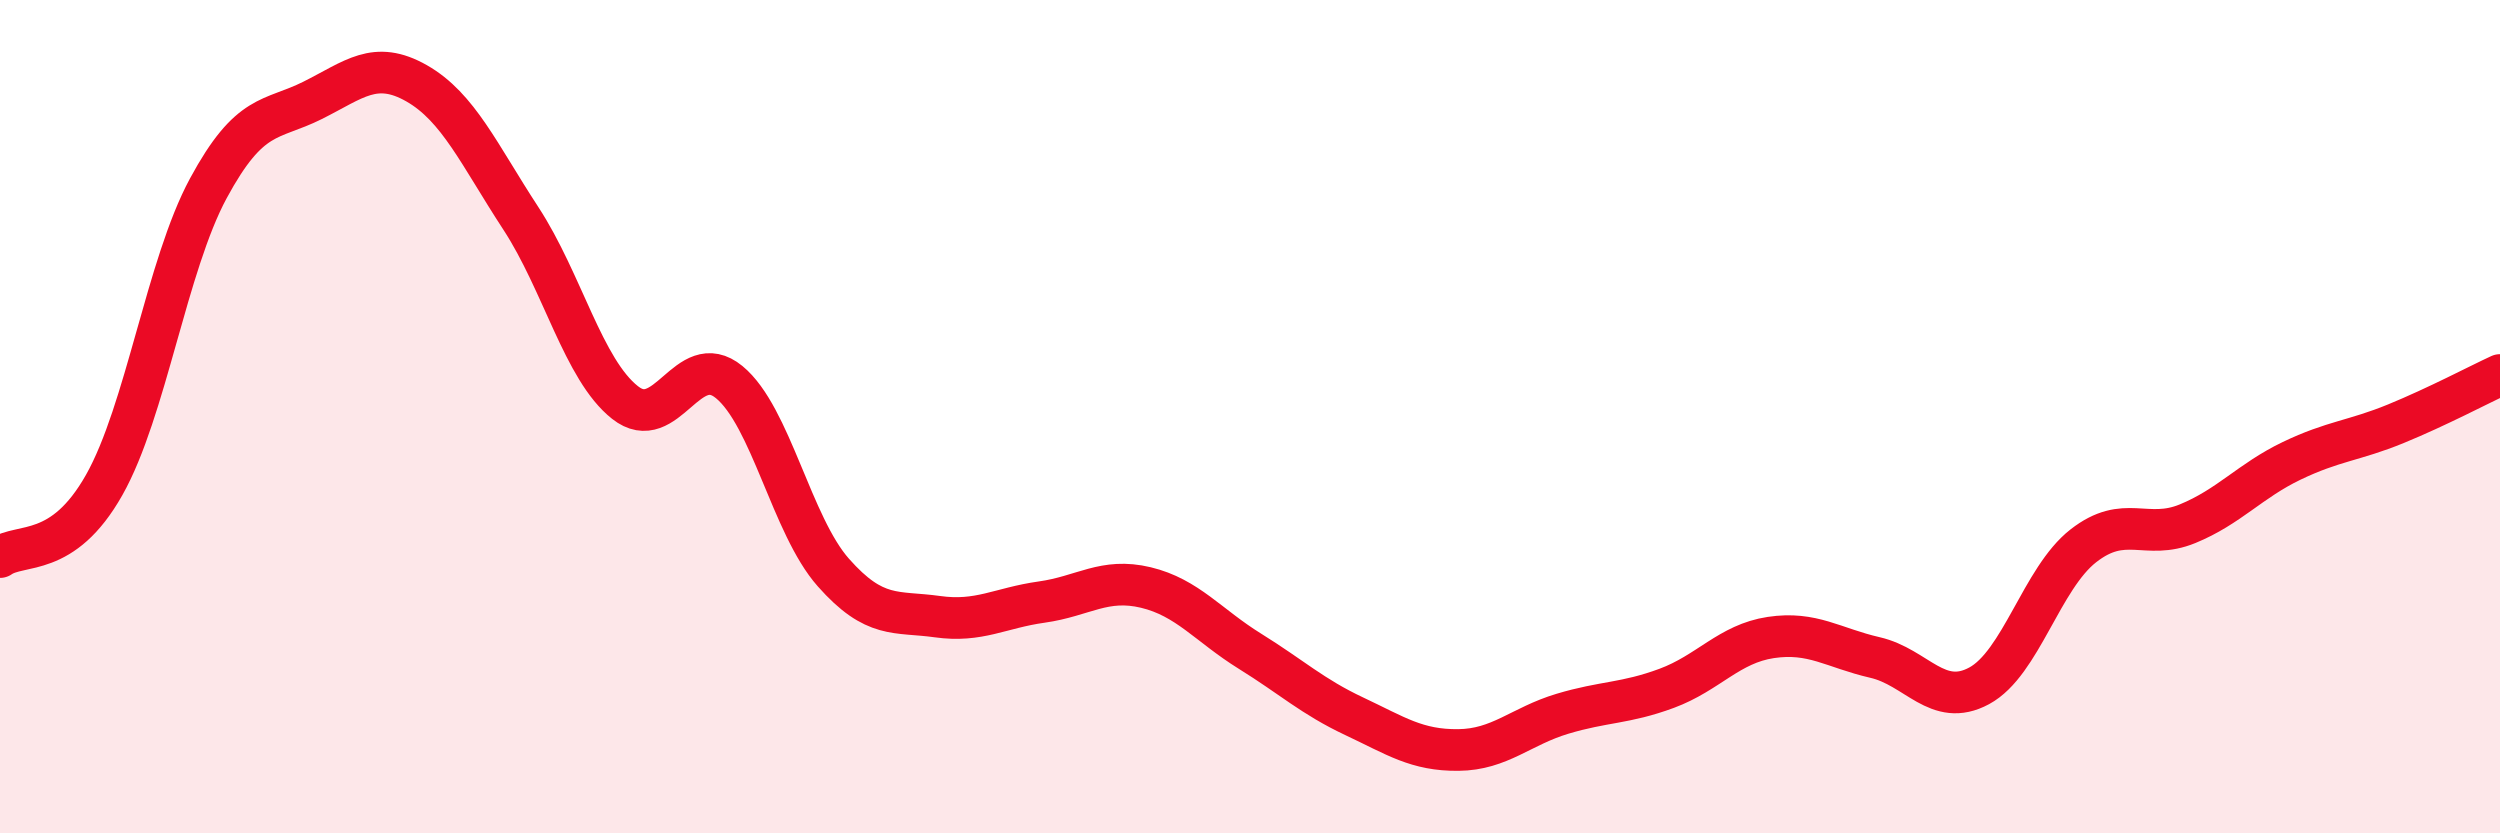 
    <svg width="60" height="20" viewBox="0 0 60 20" xmlns="http://www.w3.org/2000/svg">
      <path
        d="M 0,13.37 C 0.5,13.02 1.5,13.41 2.5,11.64 C 3.5,9.87 4,6.37 5,4.52 C 6,2.67 6.5,2.91 7.5,2.41 C 8.5,1.91 9,1.43 10,2 C 11,2.57 11.5,3.71 12.5,5.24 C 13.5,6.77 14,8.87 15,9.66 C 16,10.45 16.5,8.35 17.5,9.17 C 18.5,9.99 19,12.61 20,13.74 C 21,14.87 21.5,14.66 22.5,14.8 C 23.5,14.94 24,14.59 25,14.45 C 26,14.31 26.5,13.86 27.5,14.1 C 28.5,14.34 29,15.01 30,15.63 C 31,16.25 31.5,16.72 32.5,17.19 C 33.5,17.66 34,18.01 35,18 C 36,17.99 36.5,17.43 37.5,17.13 C 38.5,16.83 39,16.89 40,16.52 C 41,16.15 41.5,15.45 42.5,15.3 C 43.5,15.15 44,15.55 45,15.78 C 46,16.01 46.5,17 47.5,16.46 C 48.5,15.92 49,13.88 50,13.1 C 51,12.32 51.5,12.98 52.5,12.57 C 53.5,12.16 54,11.54 55,11.06 C 56,10.58 56.5,10.58 57.5,10.17 C 58.5,9.76 59.5,9.23 60,9L60 20L0 20Z"
        fill="#EB0A25"
        opacity="0.1"
        stroke-linecap="round"
        stroke-linejoin="round"
      />
      <path
        d="M 0,13.37 C 0.5,13.02 1.5,13.41 2.5,11.64 C 3.5,9.87 4,6.37 5,4.52 C 6,2.67 6.5,2.91 7.5,2.41 C 8.5,1.91 9,1.43 10,2 C 11,2.57 11.5,3.71 12.5,5.24 C 13.5,6.77 14,8.87 15,9.66 C 16,10.45 16.5,8.35 17.5,9.17 C 18.5,9.99 19,12.61 20,13.74 C 21,14.87 21.5,14.66 22.5,14.8 C 23.5,14.94 24,14.59 25,14.45 C 26,14.31 26.5,13.86 27.5,14.1 C 28.5,14.34 29,15.01 30,15.63 C 31,16.25 31.5,16.72 32.5,17.19 C 33.5,17.66 34,18.01 35,18 C 36,17.99 36.5,17.43 37.5,17.13 C 38.5,16.83 39,16.89 40,16.52 C 41,16.15 41.5,15.45 42.5,15.3 C 43.5,15.15 44,15.55 45,15.78 C 46,16.01 46.5,17 47.5,16.46 C 48.5,15.92 49,13.88 50,13.1 C 51,12.32 51.5,12.98 52.5,12.57 C 53.5,12.16 54,11.54 55,11.06 C 56,10.58 56.5,10.58 57.5,10.17 C 58.5,9.76 59.5,9.23 60,9"
        stroke="#EB0A25"
        stroke-width="1"
        fill="none"
        stroke-linecap="round"
        stroke-linejoin="round"
      />
    </svg>
  